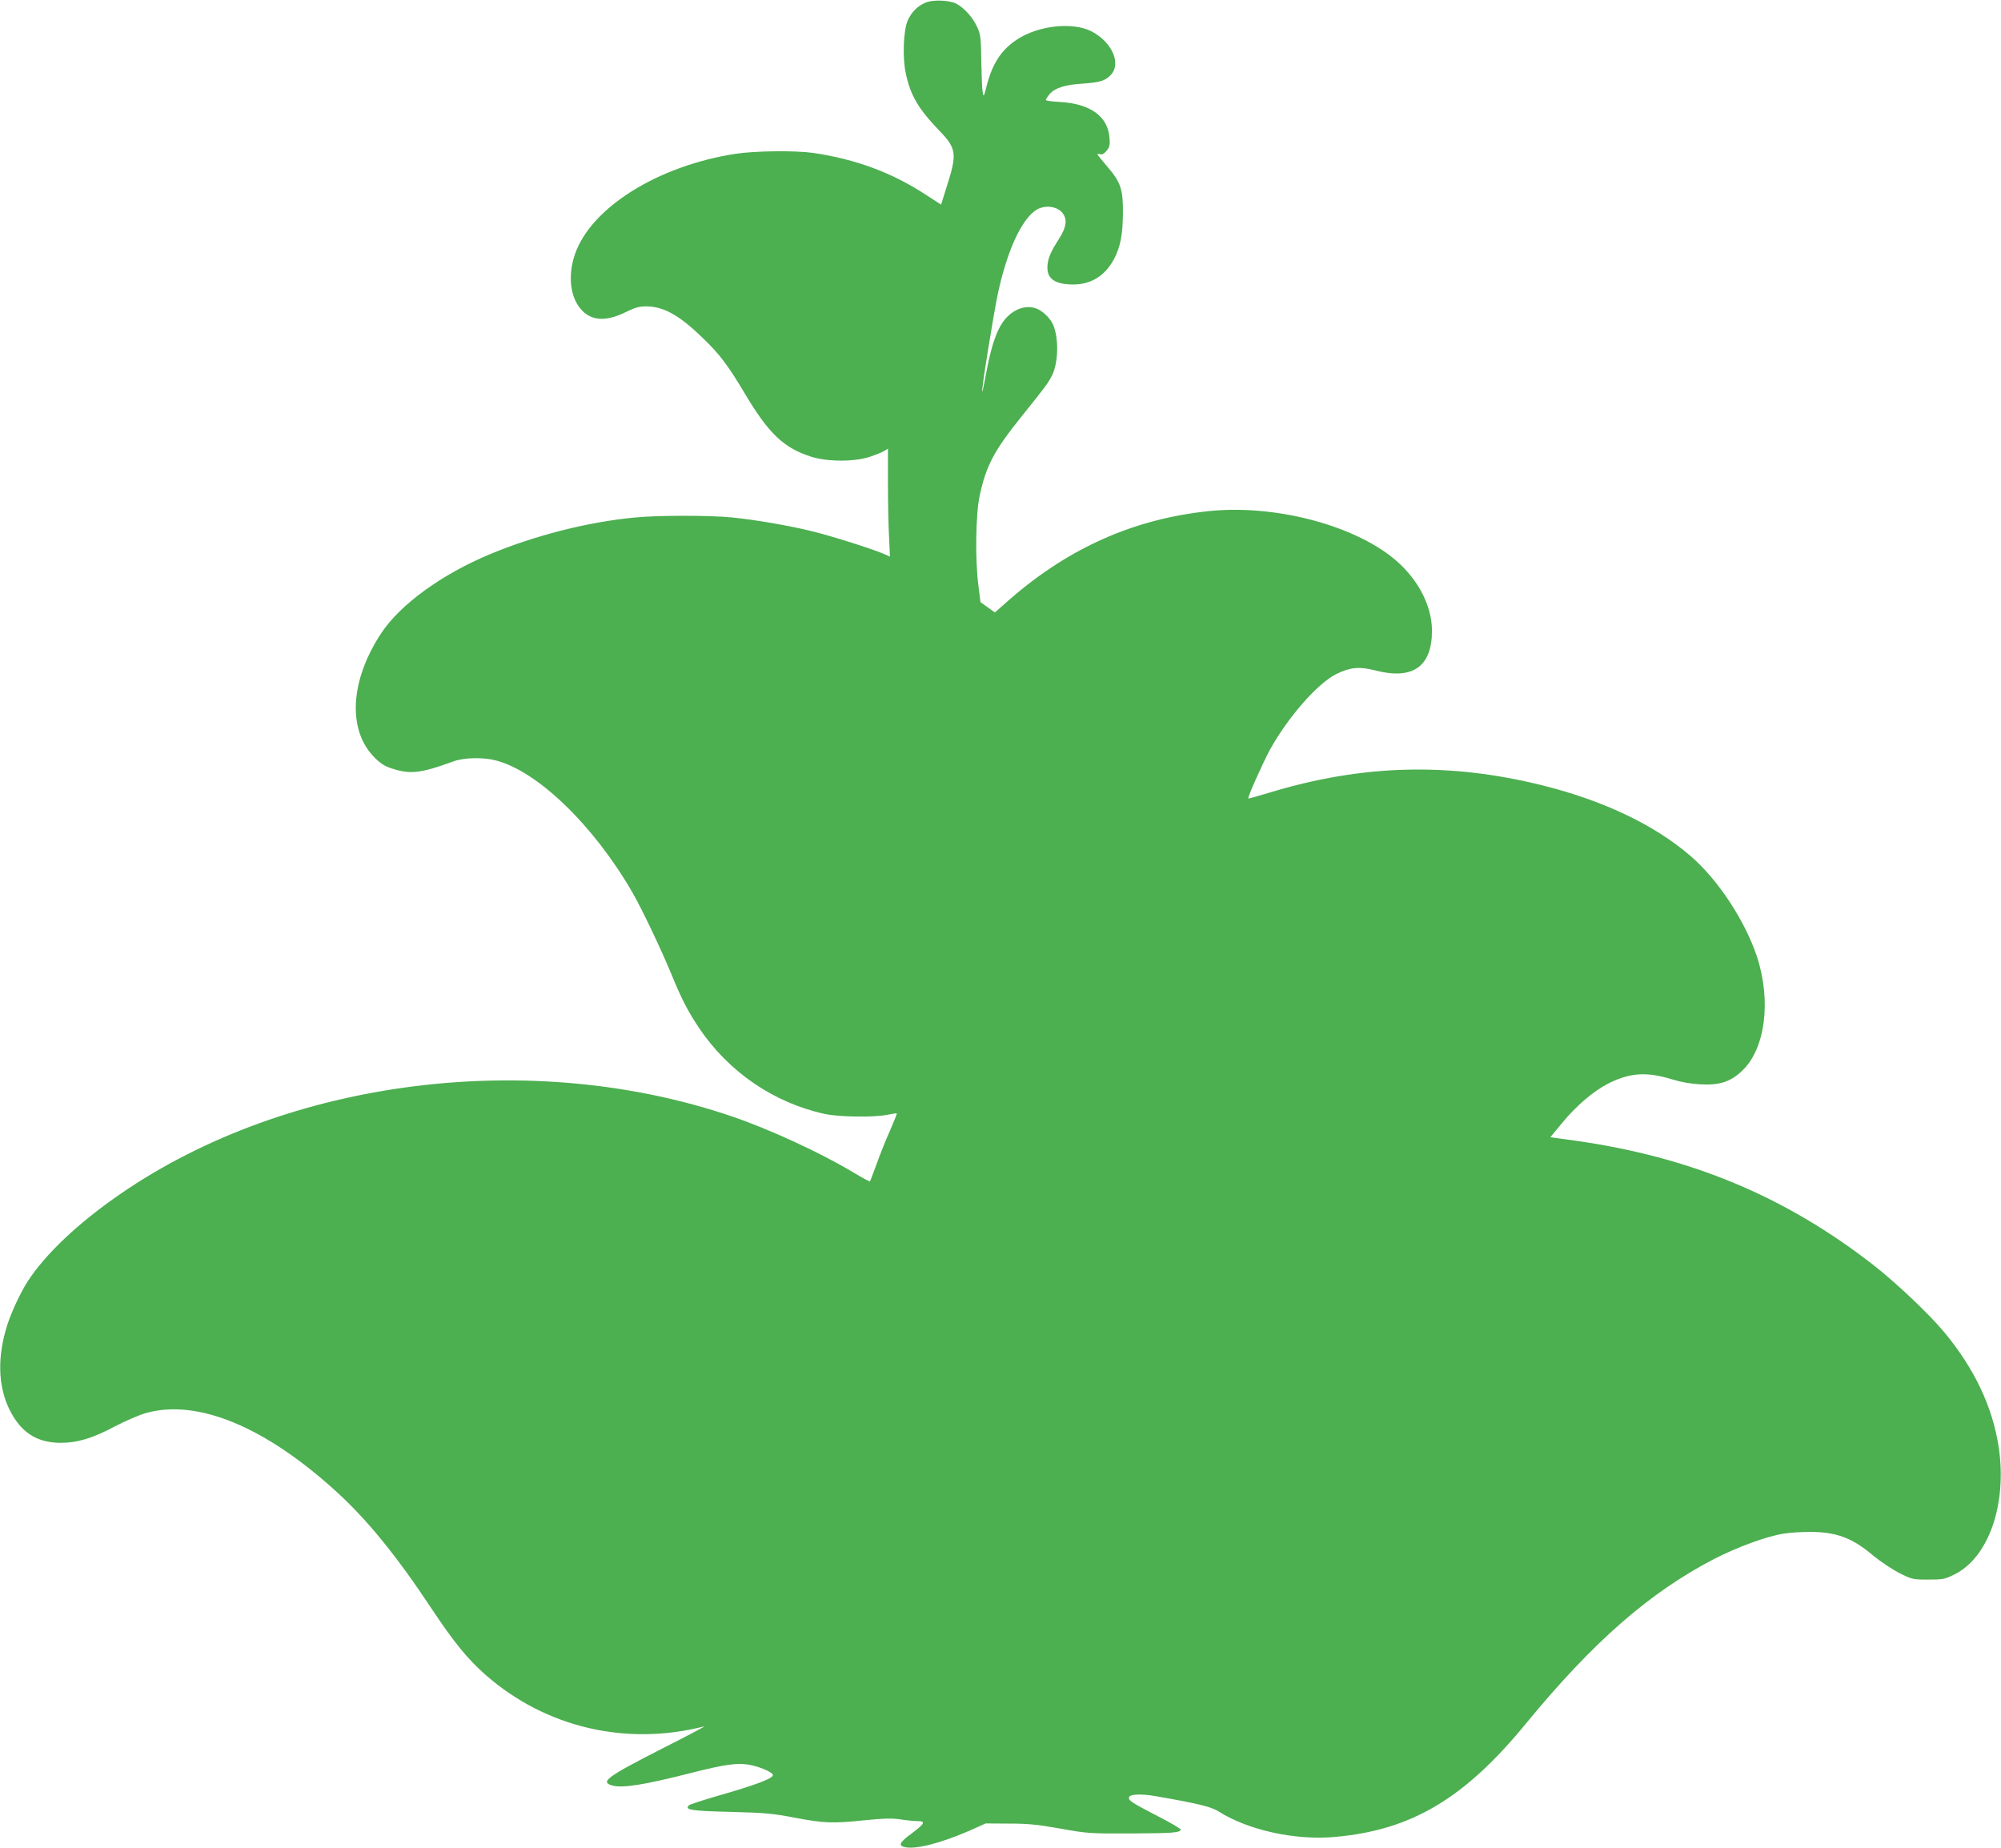 <?xml version="1.0" standalone="no"?>
<!DOCTYPE svg PUBLIC "-//W3C//DTD SVG 20010904//EN"
 "http://www.w3.org/TR/2001/REC-SVG-20010904/DTD/svg10.dtd">
<svg version="1.0" xmlns="http://www.w3.org/2000/svg"
 width="1280pt" height="1182pt" viewBox="0 0 1280 1182"
 preserveAspectRatio="xMidYMid meet">
<g transform="translate(0,1182) scale(0.1,-0.1)"
fill="#4caf50" stroke="none">
<path d="M5925 11805 c-52 -20 -93 -60 -118 -115 -28 -62 -35 -237 -13 -338
29 -141 81 -229 214 -367 111 -115 116 -148 47 -362 l-35 -112 -93 60 c-218
144 -453 231 -727 271 -115 16 -373 13 -495 -6 -499 -77 -927 -346 -1028 -645
-45 -133 -30 -269 38 -348 65 -76 159 -83 287 -20 61 30 85 37 134 37 109 -1
209 -56 357 -200 110 -105 163 -175 276 -365 149 -250 247 -342 421 -397 107
-33 275 -33 375 0 39 13 80 30 93 38 l22 14 0 -217 c0 -120 3 -276 7 -346 l6
-128 -45 20 c-74 31 -316 108 -447 141 -149 37 -363 74 -520 90 -145 14 -478
14 -624 -1 -300 -29 -633 -114 -922 -234 -309 -129 -574 -321 -696 -505 -202
-306 -218 -626 -39 -800 41 -40 65 -54 122 -71 107 -33 178 -23 378 50 67 25
190 28 273 6 266 -69 623 -414 870 -840 63 -109 183 -361 253 -530 64 -157
106 -237 175 -340 189 -282 479 -480 804 -551 94 -20 309 -23 399 -6 33 7 61
11 63 9 1 -2 -18 -50 -43 -108 -26 -57 -64 -153 -86 -214 -22 -60 -41 -111
-43 -113 -2 -2 -50 24 -107 58 -210 126 -533 275 -773 357 -1286 439 -2845
242 -3915 -495 -269 -185 -480 -385 -592 -558 -47 -73 -105 -197 -132 -282
-64 -202 -59 -387 13 -536 72 -148 175 -216 329 -216 108 0 204 29 347 105 67
35 157 74 200 86 331 91 763 -88 1223 -509 193 -177 382 -409 602 -742 143
-215 232 -325 349 -427 382 -334 896 -455 1396 -327 11 2 -113 -63 -275 -145
-347 -177 -393 -211 -314 -233 63 -19 208 4 508 81 214 54 287 64 366 52 65
-11 153 -48 154 -66 2 -22 -110 -64 -358 -135 -92 -27 -173 -53 -179 -59 -29
-29 13 -36 266 -42 225 -6 269 -10 415 -38 187 -35 238 -37 449 -15 120 12
168 13 222 5 39 -6 88 -11 110 -11 55 0 47 -16 -40 -81 -74 -55 -84 -75 -43
-85 69 -17 227 23 414 104 l105 47 150 -1 c123 0 183 -6 328 -32 173 -31 187
-32 450 -31 269 1 316 5 320 24 1 6 -64 44 -144 85 -172 89 -194 103 -186 124
7 19 80 21 167 6 270 -47 357 -68 403 -97 190 -121 493 -188 750 -164 487 44
826 246 1219 726 428 521 789 837 1203 1052 148 76 336 145 445 162 36 6 110
11 165 11 172 0 272 -37 407 -151 46 -38 121 -88 167 -112 83 -41 87 -42 185
-42 94 0 106 2 168 33 218 107 337 447 284 810 -39 261 -155 506 -351 742 -98
117 -307 315 -452 428 -564 439 -1169 691 -1907 795 l-159 22 73 88 c93 114
204 208 301 257 140 69 243 75 409 24 55 -17 119 -28 180 -31 119 -6 189 16
263 86 149 139 189 447 96 731 -77 231 -249 493 -426 645 -230 198 -555 353
-943 450 -600 150 -1159 135 -1754 -47 -70 -21 -130 -38 -131 -36 -6 6 93 227
137 309 115 209 306 428 428 488 89 43 146 48 248 22 239 -62 362 24 362 254
0 170 -100 351 -265 478 -271 208 -753 328 -1155 288 -479 -48 -898 -233
-1276 -561 l-100 -88 -46 33 -46 33 -13 104 c-22 162 -18 461 8 578 41 191 92
287 267 505 152 189 168 210 195 262 41 81 45 237 8 325 -20 46 -75 97 -119
108 -58 16 -123 -5 -173 -55 -59 -58 -98 -161 -132 -338 -15 -81 -28 -145 -30
-143 -7 6 77 525 103 641 64 289 164 491 262 532 49 20 108 11 141 -21 41 -42
36 -96 -16 -176 -55 -85 -73 -130 -73 -183 0 -73 53 -107 168 -107 115 1 205
59 262 170 37 74 52 150 53 283 2 153 -13 200 -98 299 -36 42 -65 78 -65 81 0
3 8 3 19 0 12 -3 26 5 41 24 19 24 21 36 17 85 -12 136 -125 215 -319 226 -49
2 -88 8 -88 12 0 5 11 22 25 39 33 38 97 59 210 66 113 8 144 18 180 55 70 73
8 212 -124 280 -119 60 -334 38 -471 -50 -103 -66 -162 -155 -199 -301 -18
-70 -19 -72 -25 -39 -4 19 -7 109 -9 200 -2 154 -4 169 -28 221 -29 61 -82
119 -131 145 -45 23 -143 27 -193 9z"/>
</g>
</svg>
